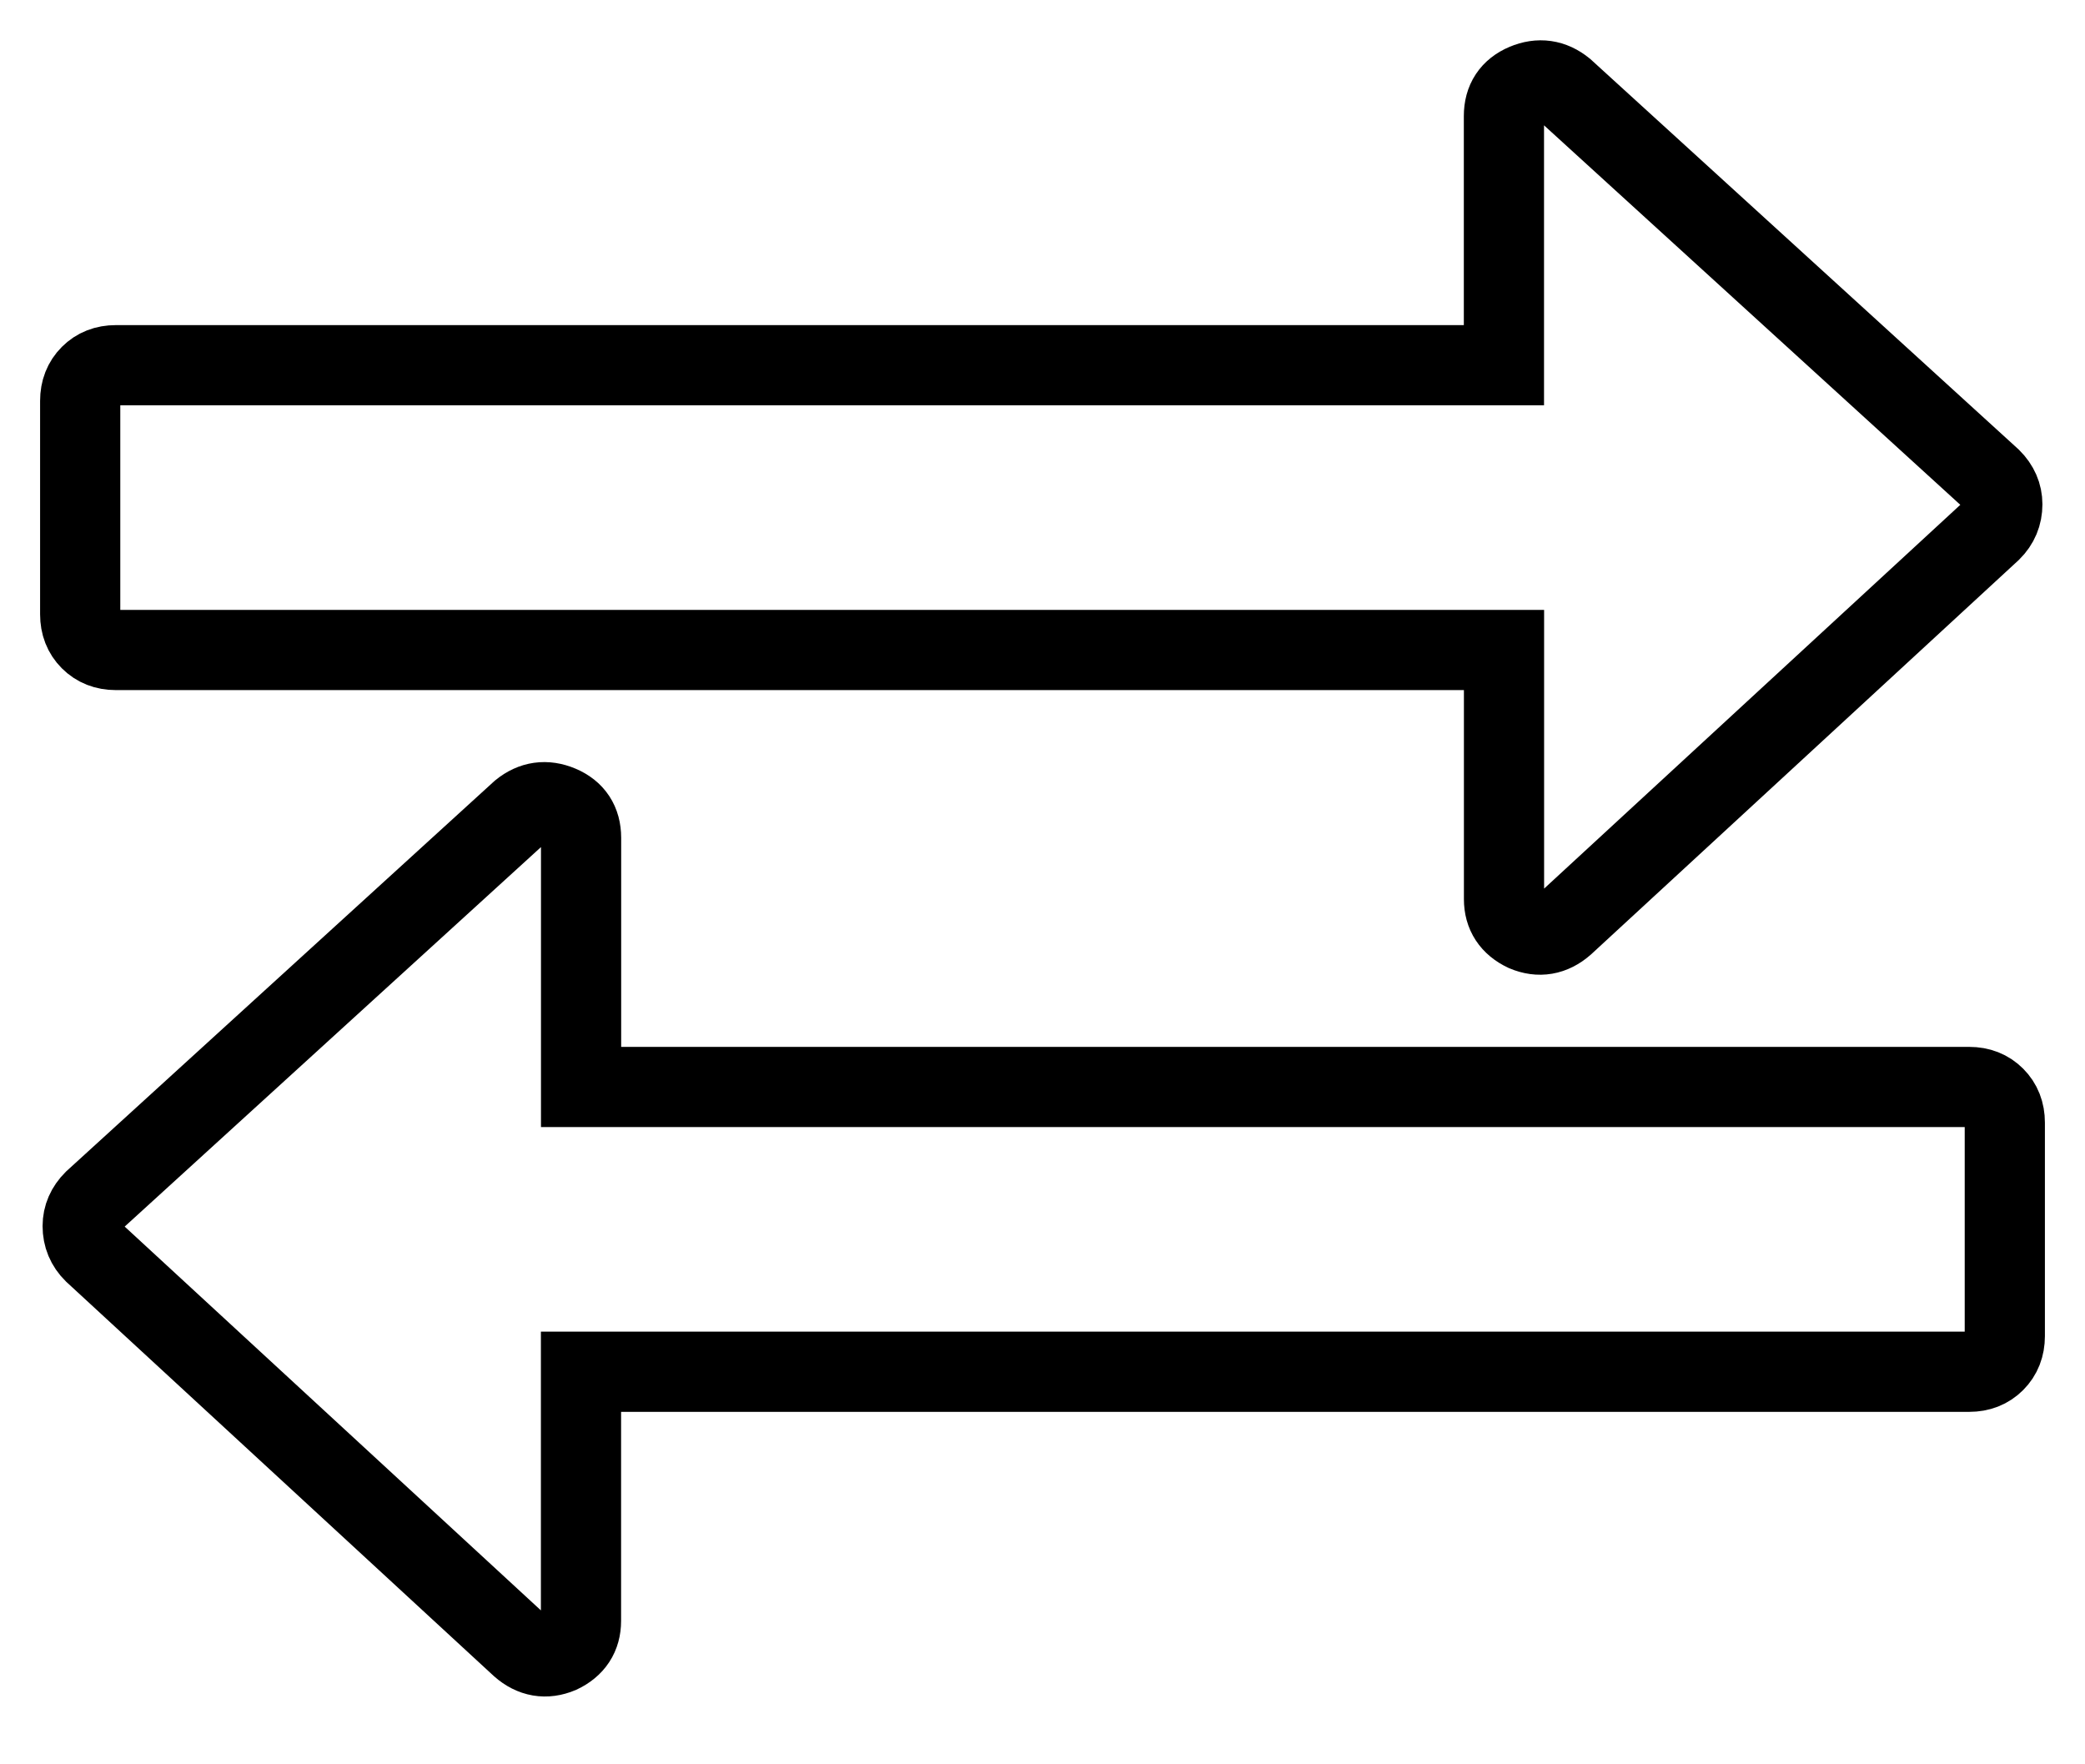 <?xml version="1.0" encoding="UTF-8"?>
<svg width="26px" height="22px" viewBox="0 0 26 22" version="1.1" xmlns="http://www.w3.org/2000/svg" xmlns:xlink="http://www.w3.org/1999/xlink">
    <title>2B2981A4-E31E-4CC7-A1D7-BF8C94AD7382</title>
    <g id="Ana-Sayfa" stroke="none" stroke-width="1" fill="none" fill-rule="evenodd">
        <g id="Ana-sayfa-1200px-toshibaklima" transform="translate(-610, -3420)" fill-rule="nonzero" stroke="#000000">
            <g id="Group-58" transform="translate(395, 3414)">
                <g id="Group-54" transform="translate(216, 7)">
                    <g id="25426">
                        <path d="M23.83,4.969 L18.504,0.114 C18.356,-0.006 18.194,-0.029 18.018,0.045 C17.843,0.119 17.754,0.253 17.754,0.447 L17.754,3.554 L0.444,3.554 C0.314,3.554 0.208,3.596 0.125,3.679 C0.042,3.762 0,3.869 0,3.998 L0,6.661 C0,6.79 0.042,6.897 0.125,6.98 C0.208,7.063 0.314,7.105 0.444,7.105 L17.755,7.105 L17.755,10.212 C17.755,10.397 17.843,10.531 18.018,10.614 C18.194,10.688 18.356,10.66 18.504,10.531 L23.83,5.62 C23.923,5.528 23.969,5.417 23.969,5.288 C23.969,5.168 23.922,5.061 23.83,4.969 Z" id="Path"></path>
                    </g>
                    <g id="25426-copy" transform="translate(12, 14.5) scale(-1, 1) translate(-12, -14.5) translate(0, 9)">
                        <path d="M23.83,4.969 L18.504,0.114 C18.356,-0.006 18.194,-0.029 18.018,0.045 C17.843,0.119 17.754,0.253 17.754,0.447 L17.754,3.554 L0.444,3.554 C0.314,3.554 0.208,3.596 0.125,3.679 C0.042,3.762 0,3.869 0,3.998 L0,6.661 C0,6.79 0.042,6.897 0.125,6.98 C0.208,7.063 0.314,7.105 0.444,7.105 L17.755,7.105 L17.755,10.212 C17.755,10.397 17.843,10.531 18.018,10.614 C18.194,10.688 18.356,10.66 18.504,10.531 L23.83,5.62 C23.923,5.528 23.969,5.417 23.969,5.288 C23.969,5.168 23.922,5.061 23.83,4.969 Z" id="Path"></path>
                    </g>
                </g>
            </g>
        </g>
    </g>
</svg>